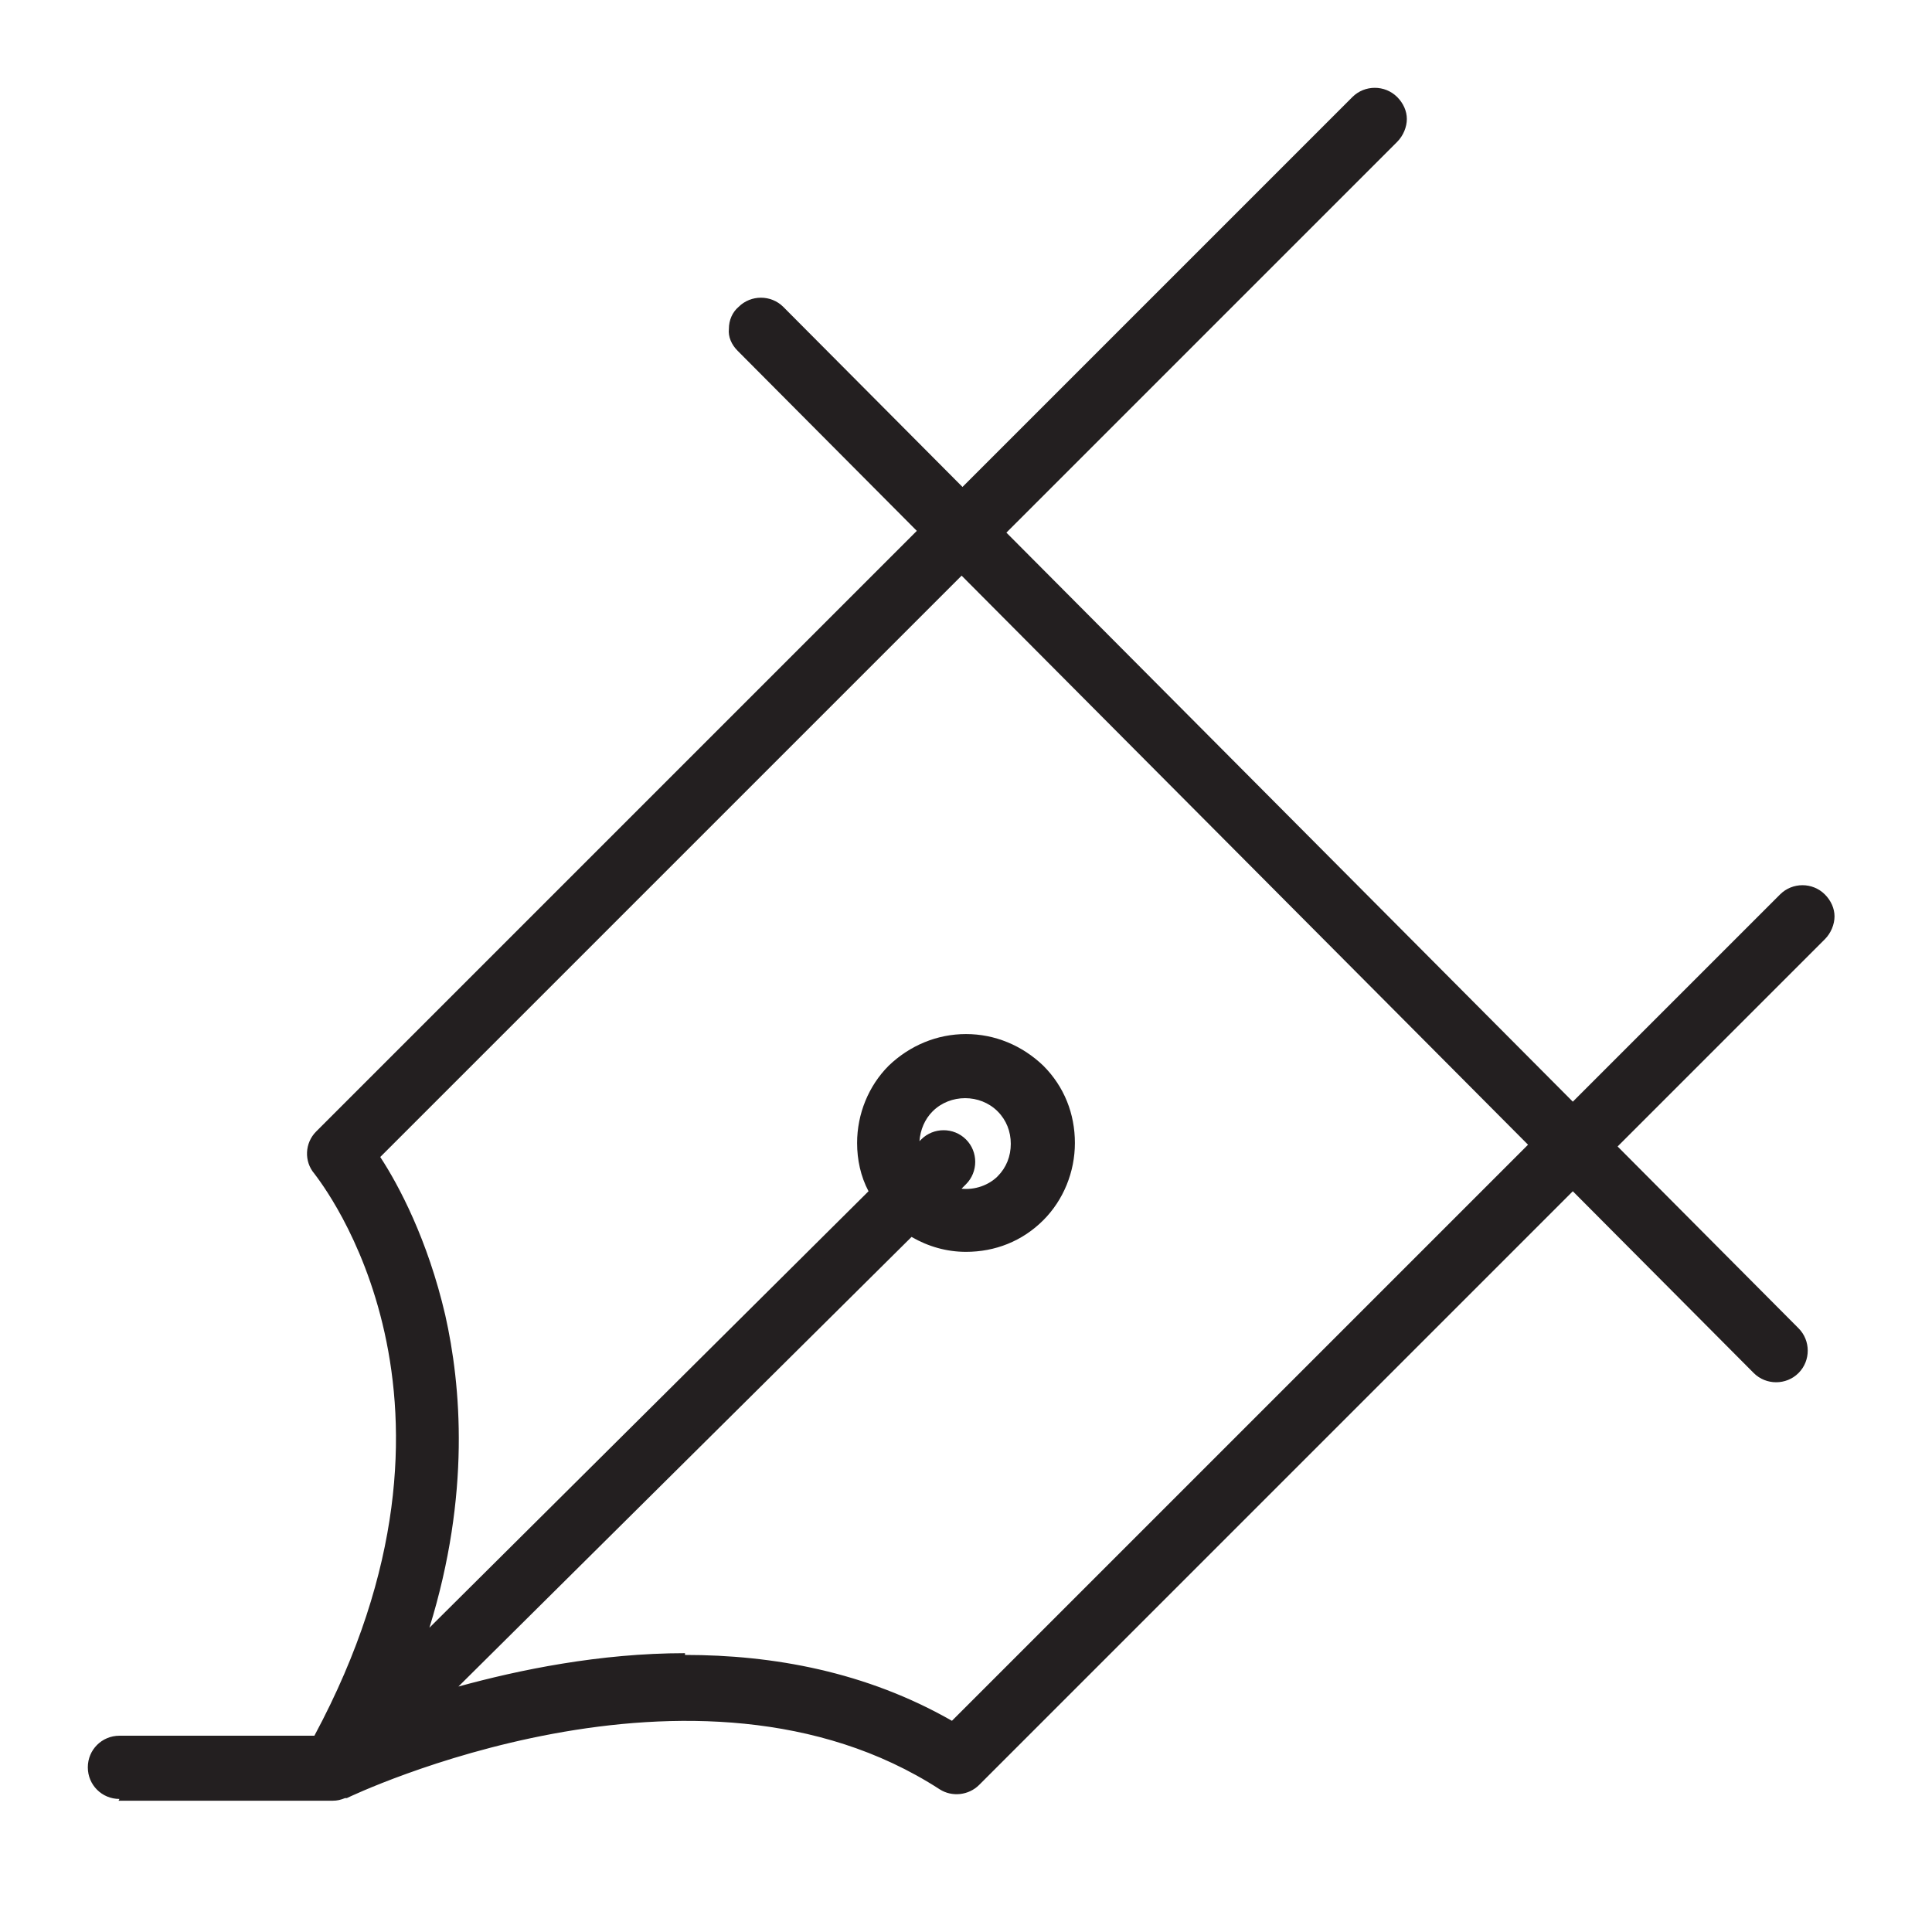 <svg width="22" height="22" viewBox="0 0 22 22" fill="none" xmlns="http://www.w3.org/2000/svg">
<path d="M20.71 10.225C20.61 10.125 20.44 10.125 20.34 10.225L17.91 12.655L11.32 6.035L15.83 1.525C15.93 1.425 15.93 1.255 15.83 1.155C15.73 1.055 15.56 1.055 15.46 1.155L10.95 5.665L8.84 3.545C8.74 3.445 8.57 3.445 8.47 3.545C8.37 3.645 8.37 3.815 8.47 3.915L10.58 6.035L3.67 12.945C3.57 13.045 3.57 13.195 3.65 13.295C3.74 13.405 5.77 15.945 3.64 19.855H1.36C1.22 19.855 1.1 19.975 1.1 20.115C1.1 20.255 1.22 20.375 1.36 20.375H3.8C3.8 20.375 3.87 20.375 3.91 20.355C3.95 20.335 7.93 18.435 10.75 20.265C10.85 20.335 10.99 20.315 11.08 20.235L17.91 13.405L20.04 15.545C20.09 15.595 20.16 15.625 20.23 15.625C20.3 15.625 20.36 15.595 20.41 15.545C20.51 15.445 20.51 15.275 20.41 15.175L18.28 13.035L20.71 10.605C20.81 10.505 20.81 10.335 20.71 10.235V10.225ZM10.85 19.715C8.78 18.495 6.3 18.965 4.86 19.425L10.35 13.975C10.54 14.095 10.76 14.165 10.99 14.165C11.3 14.165 11.58 14.045 11.8 13.825C12.02 13.605 12.14 13.325 12.14 13.015C12.14 12.705 12.02 12.425 11.8 12.205C11.58 11.985 11.3 11.865 10.99 11.865C10.68 11.865 10.4 11.985 10.18 12.205C9.96 12.425 9.84 12.705 9.84 13.015C9.84 13.215 9.9 13.415 10 13.585L4.65 18.895C5.25 17.255 5.18 15.905 4.97 14.985C4.76 14.085 4.4 13.455 4.2 13.155L10.95 6.405L17.54 13.025L10.86 19.705L10.85 19.715ZM10.37 13.015C10.37 12.845 10.43 12.695 10.55 12.575C10.67 12.455 10.82 12.395 10.99 12.395C11.16 12.395 11.31 12.455 11.43 12.575C11.55 12.695 11.61 12.845 11.61 13.015C11.61 13.185 11.55 13.335 11.43 13.455C11.25 13.635 10.97 13.675 10.74 13.585L10.92 13.405C11.02 13.305 11.02 13.135 10.92 13.035C10.82 12.935 10.65 12.935 10.55 13.035L10.39 13.195C10.37 13.135 10.36 13.085 10.36 13.025L10.37 13.015Z" fill="#231F20"/>
<path d="M1.36 20.485C1.16 20.485 1 20.325 1 20.125C1 19.925 1.16 19.765 1.36 19.765H3.58C5.63 15.945 3.66 13.475 3.58 13.365C3.46 13.225 3.47 13.015 3.6 12.885L10.44 6.045L8.4 3.995C8.33 3.925 8.29 3.835 8.3 3.745C8.3 3.645 8.34 3.555 8.41 3.495C8.55 3.355 8.78 3.355 8.92 3.495L10.96 5.545L15.4 1.105C15.54 0.965 15.77 0.965 15.91 1.105C15.98 1.175 16.02 1.265 16.02 1.355C16.02 1.445 15.98 1.545 15.91 1.615L11.46 6.065L17.91 12.545L20.27 10.185C20.41 10.045 20.64 10.045 20.78 10.185C20.85 10.255 20.89 10.345 20.89 10.435C20.89 10.525 20.85 10.625 20.78 10.695L18.42 13.055L20.48 15.125C20.62 15.265 20.62 15.495 20.48 15.635C20.34 15.775 20.11 15.775 19.97 15.635L17.91 13.565L11.15 20.325C11.03 20.445 10.84 20.465 10.7 20.375C7.92 18.575 3.99 20.455 3.95 20.475C3.95 20.475 3.94 20.475 3.93 20.475C3.88 20.495 3.84 20.505 3.79 20.505H1.35L1.36 20.485ZM1.36 19.955C1.27 19.955 1.2 20.025 1.2 20.115C1.2 20.205 1.27 20.275 1.36 20.275H3.8C3.8 20.275 3.84 20.275 3.87 20.255C3.87 20.255 3.88 20.255 3.89 20.255C4.09 20.165 8.01 18.355 10.82 20.175C10.88 20.215 10.97 20.205 11.02 20.155L17.85 13.325C17.85 13.325 17.89 13.295 17.92 13.295C17.92 13.295 17.97 13.305 17.99 13.325L20.12 15.465C20.18 15.525 20.29 15.525 20.35 15.465C20.41 15.405 20.41 15.295 20.35 15.235L18.22 13.095C18.22 13.095 18.18 12.995 18.22 12.955L20.65 10.525C20.65 10.525 20.7 10.455 20.7 10.405C20.7 10.355 20.68 10.325 20.65 10.285C20.59 10.225 20.48 10.225 20.42 10.285L17.99 12.715C17.99 12.715 17.95 12.745 17.92 12.745C17.92 12.745 17.87 12.735 17.85 12.715L11.26 6.095C11.26 6.095 11.22 5.995 11.26 5.955L15.77 1.445C15.83 1.385 15.83 1.275 15.77 1.215C15.71 1.155 15.6 1.155 15.54 1.215L11.03 5.725C11.03 5.725 10.99 5.755 10.96 5.755C10.96 5.755 10.91 5.745 10.89 5.725L8.78 3.605C8.72 3.545 8.61 3.545 8.55 3.605C8.52 3.635 8.5 3.675 8.5 3.725C8.5 3.765 8.52 3.805 8.55 3.845L10.66 5.965C10.66 5.965 10.7 6.065 10.66 6.105L3.75 13.015C3.69 13.075 3.69 13.165 3.74 13.235C3.83 13.345 5.9 15.935 3.74 19.905C3.72 19.935 3.69 19.955 3.65 19.955H1.37H1.36ZM10.85 19.815C10.85 19.815 10.82 19.815 10.8 19.805C8.73 18.585 6.21 19.105 4.89 19.525C4.85 19.535 4.8 19.525 4.78 19.485C4.76 19.445 4.76 19.395 4.79 19.365L10.28 13.915C10.28 13.915 10.36 13.875 10.4 13.905C10.57 14.015 10.77 14.085 10.98 14.085C11.26 14.085 11.52 13.975 11.72 13.775C11.92 13.575 12.03 13.315 12.03 13.035C12.03 12.755 11.92 12.495 11.72 12.295C11.52 12.095 11.26 11.985 10.98 11.985C10.7 11.985 10.44 12.095 10.24 12.295C10.04 12.495 9.93 12.755 9.93 13.035C9.93 13.215 9.98 13.385 10.07 13.555C10.09 13.595 10.09 13.645 10.05 13.675L4.7 18.985C4.7 18.985 4.62 19.025 4.58 18.995C4.54 18.975 4.52 18.925 4.54 18.875C5.15 17.225 5.05 15.865 4.85 15.025C4.64 14.135 4.29 13.515 4.09 13.225C4.06 13.185 4.07 13.135 4.1 13.105L10.85 6.355C10.85 6.355 10.89 6.325 10.92 6.325C10.92 6.325 10.97 6.335 10.99 6.355L17.58 12.975C17.58 12.975 17.62 13.075 17.58 13.115L10.9 19.795C10.9 19.795 10.86 19.825 10.83 19.825L10.85 19.815ZM7.8 18.845C8.8 18.845 9.86 19.035 10.84 19.595L17.4 13.035L10.95 6.555L4.33 13.175C4.54 13.495 4.87 14.115 5.07 14.975C5.25 15.775 5.36 17.015 4.89 18.535L9.89 13.565C9.8 13.395 9.76 13.205 9.76 13.015C9.76 12.685 9.89 12.365 10.12 12.135C10.36 11.905 10.67 11.775 11 11.775C11.33 11.775 11.64 11.905 11.88 12.135C12.12 12.375 12.24 12.685 12.24 13.015C12.24 13.345 12.11 13.665 11.88 13.895C11.64 14.135 11.33 14.255 11 14.255C10.78 14.255 10.57 14.195 10.38 14.085L5.22 19.205C5.91 19.015 6.83 18.825 7.8 18.825V18.845ZM10.99 13.735C10.89 13.735 10.8 13.715 10.71 13.675C10.68 13.665 10.66 13.635 10.65 13.605C10.65 13.575 10.65 13.535 10.68 13.515L10.86 13.335C10.92 13.275 10.92 13.165 10.86 13.105C10.8 13.045 10.69 13.045 10.63 13.105L10.47 13.265C10.47 13.265 10.41 13.295 10.38 13.295C10.35 13.295 10.32 13.265 10.31 13.225C10.29 13.155 10.28 13.085 10.28 13.025C10.28 12.835 10.35 12.655 10.49 12.515C10.76 12.245 11.24 12.245 11.51 12.515C11.65 12.655 11.72 12.835 11.72 13.025C11.72 13.215 11.64 13.395 11.51 13.535C11.38 13.665 11.19 13.735 11 13.735H10.99ZM10.94 13.535C11.1 13.555 11.26 13.495 11.36 13.395C11.46 13.295 11.51 13.165 11.51 13.025C11.51 12.885 11.46 12.755 11.36 12.655C11.16 12.455 10.82 12.455 10.62 12.655C10.53 12.745 10.48 12.865 10.47 12.995L10.49 12.975C10.63 12.835 10.86 12.835 11 12.975C11.14 13.115 11.14 13.345 11 13.485L10.94 13.545V13.535Z" fill="#231F20"/>
</svg>
